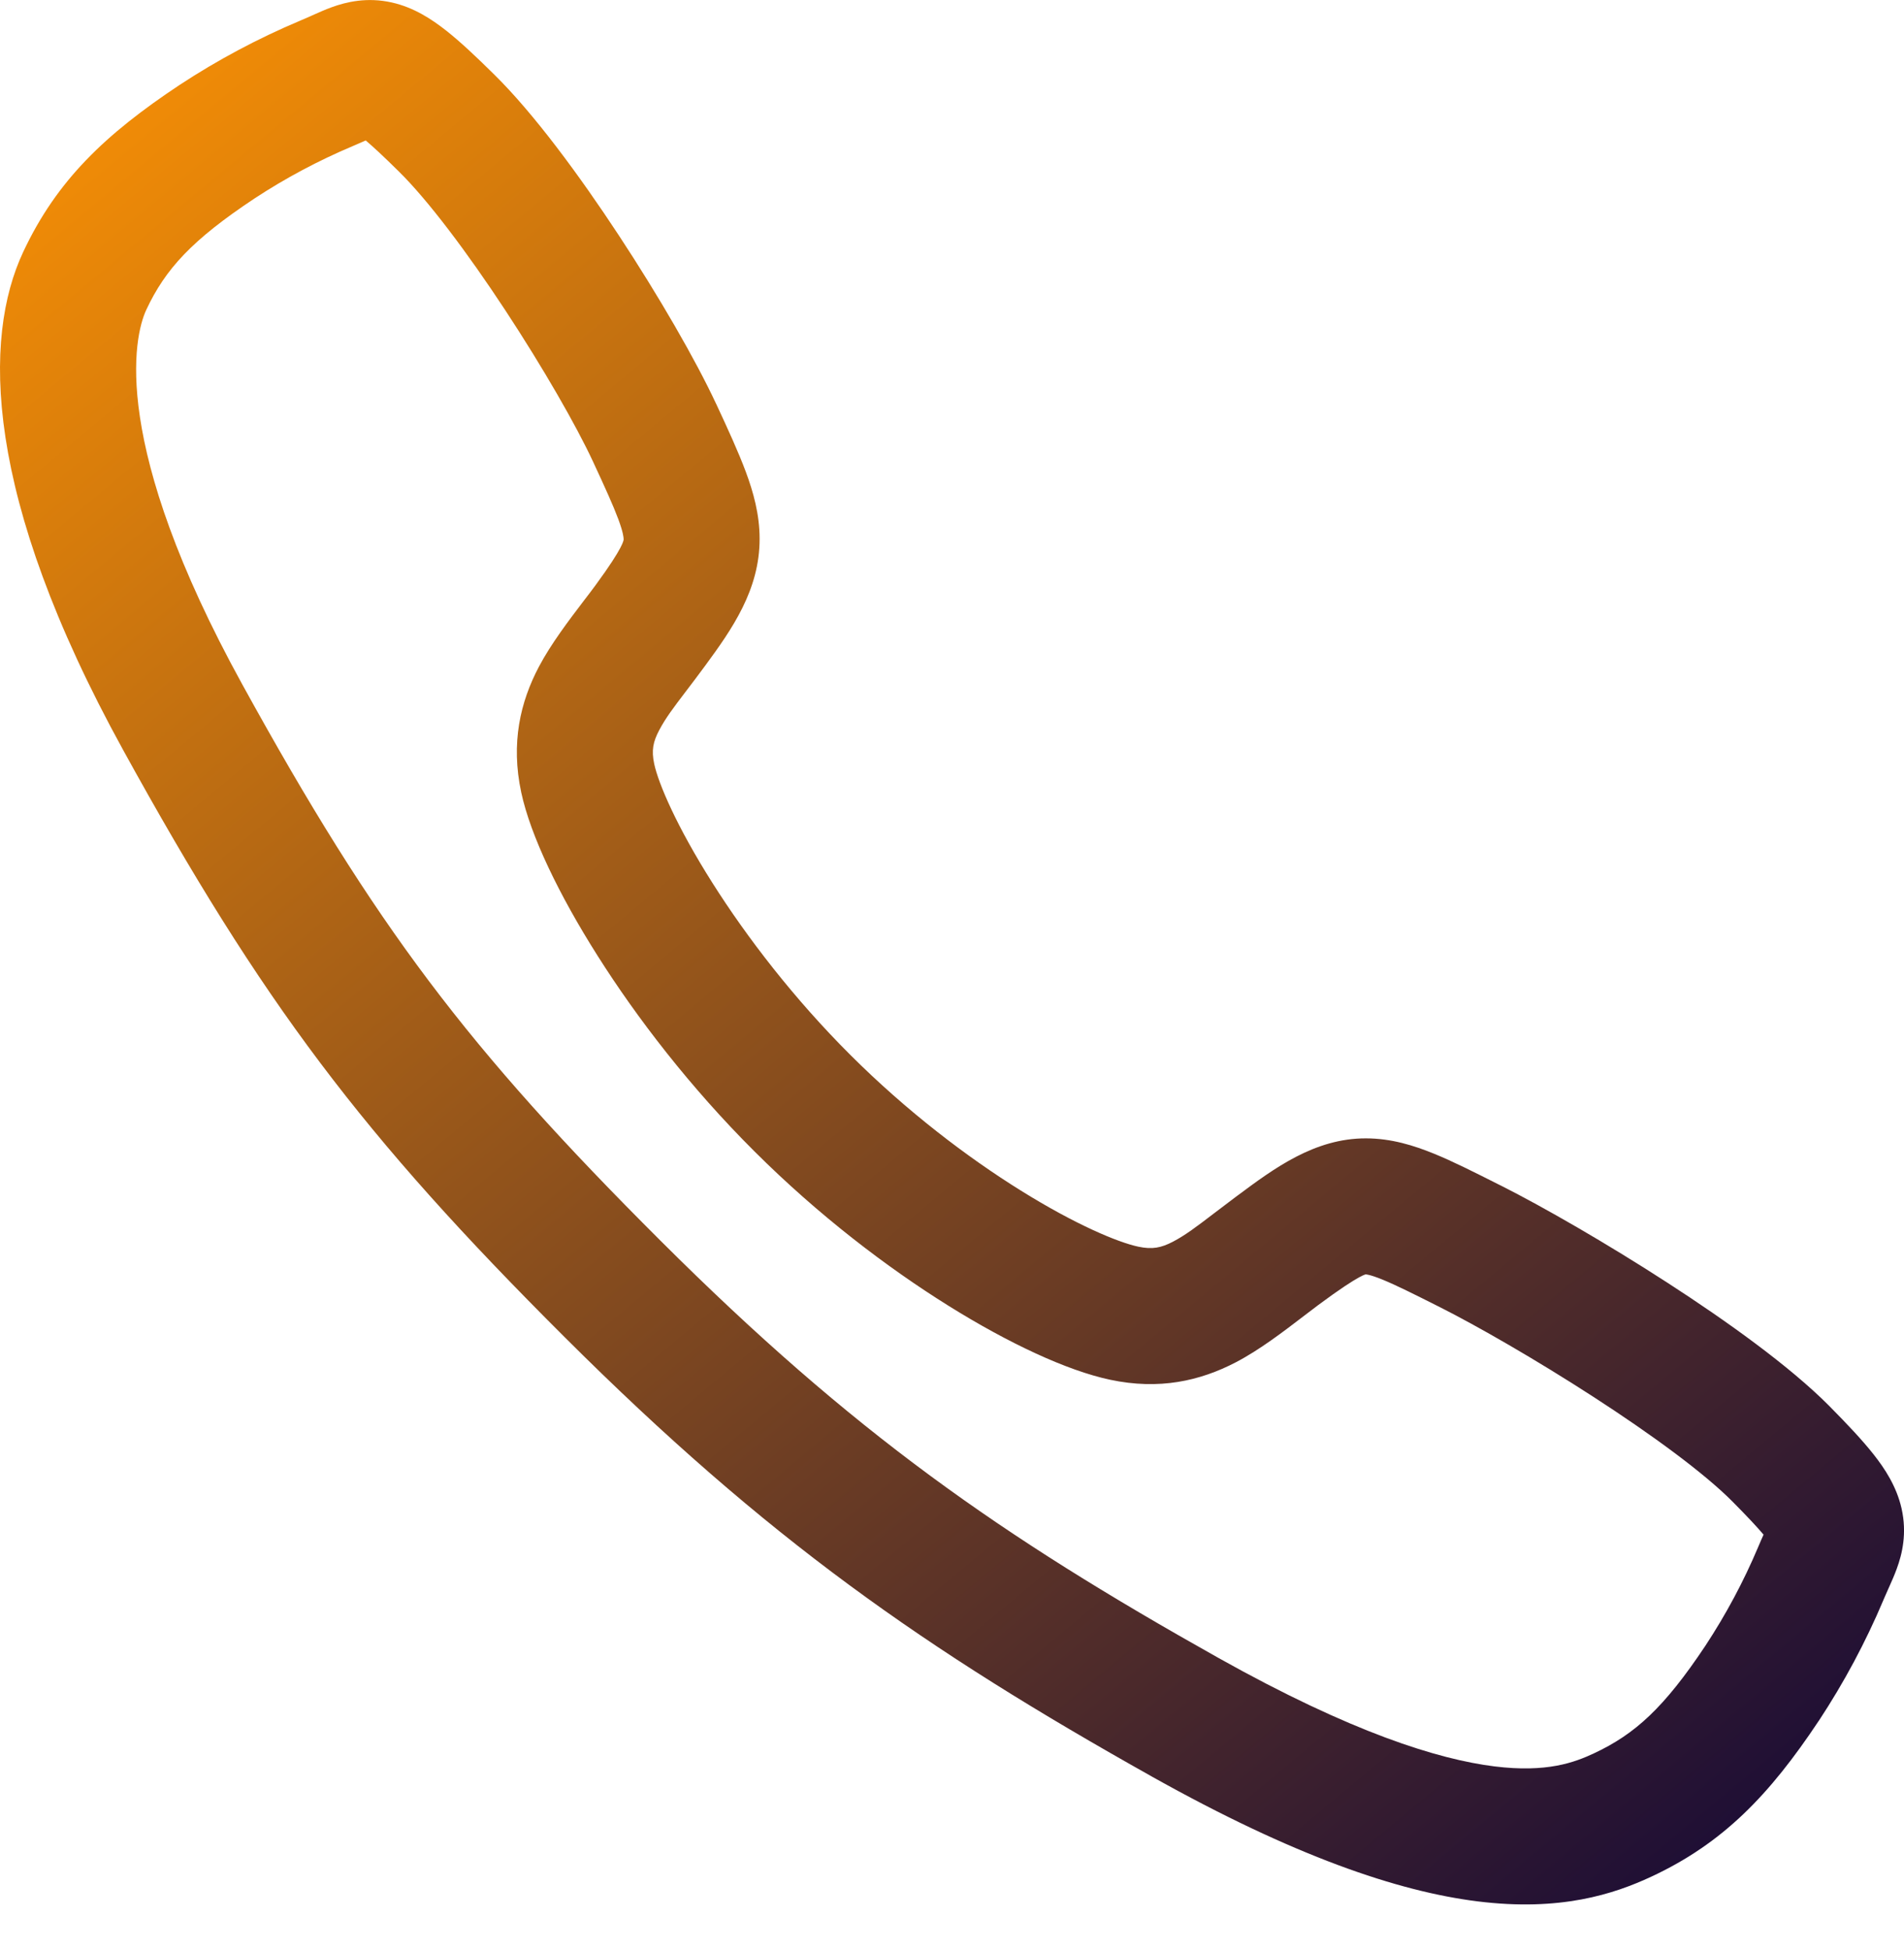 <svg width="42" height="43" viewBox="0 0 42 43" fill="none" xmlns="http://www.w3.org/2000/svg">
<path fill-rule="evenodd" clip-rule="evenodd" d="M9.832 0.667C10.147 0.914 10.5 1.246 10.906 1.648C11.777 2.505 12.787 3.877 13.653 5.195C14.53 6.528 15.342 7.931 15.797 8.907L15.797 8.908L15.798 8.908C16.056 9.463 16.288 9.966 16.452 10.407C16.618 10.854 16.756 11.346 16.756 11.883C16.758 13.008 16.148 13.875 15.56 14.676C15.391 14.906 15.248 15.094 15.124 15.256C14.858 15.606 14.683 15.836 14.543 16.101C14.406 16.36 14.367 16.547 14.431 16.848C14.524 17.282 14.929 18.232 15.716 19.474C16.476 20.675 17.517 22.03 18.761 23.27C20.004 24.51 21.338 25.524 22.516 26.257C23.729 27.013 24.663 27.401 25.11 27.496C25.42 27.562 25.614 27.521 25.874 27.386C26.147 27.243 26.391 27.058 26.769 26.769C26.918 26.655 27.088 26.526 27.288 26.376L27.289 26.376L27.304 26.365C28.107 25.768 28.999 25.105 30.13 25.107C30.689 25.107 31.19 25.265 31.632 25.445C32.054 25.617 32.539 25.862 33.07 26.13L33.115 26.152C34.047 26.622 35.432 27.418 36.774 28.286C38.092 29.138 39.482 30.134 40.348 31.006L40.349 31.007C40.752 31.414 41.085 31.767 41.332 32.081C41.572 32.386 41.835 32.779 41.946 33.269C42.071 33.82 41.958 34.279 41.841 34.597C41.789 34.741 41.727 34.879 41.683 34.977C41.676 34.993 41.669 35.008 41.663 35.022C41.621 35.114 41.586 35.193 41.547 35.285L41.547 35.287L41.546 35.289C41.154 36.218 40.677 37.109 40.122 37.951L40.12 37.954L40.118 37.956C39.033 39.587 38.012 40.652 36.425 41.391C35.601 41.775 34.422 42.163 32.591 41.935C30.83 41.715 28.538 40.935 25.411 39.184L25.41 39.183C20.406 36.377 16.933 33.957 12.454 29.49C7.988 25.036 5.792 22.129 2.717 16.543C-0.379 10.918 -0.374 7.45 0.51 5.561C1.252 3.975 2.328 2.959 3.953 1.879L3.956 1.877L3.959 1.875C4.802 1.321 5.694 0.846 6.623 0.455L6.626 0.454L6.629 0.452C6.721 0.414 6.801 0.378 6.893 0.337C6.908 0.33 6.923 0.324 6.938 0.317C7.037 0.273 7.174 0.211 7.318 0.159C7.636 0.044 8.094 -0.069 8.644 0.055C9.134 0.165 9.527 0.428 9.832 0.667ZM7.784 3.221C7.025 3.541 6.298 3.928 5.61 4.38C4.237 5.292 3.649 5.931 3.227 6.833C2.947 7.432 2.428 9.796 5.345 15.096C8.283 20.433 10.307 23.112 14.572 27.366C18.825 31.606 22.066 33.868 26.877 36.566C29.821 38.215 31.73 38.804 32.962 38.958C34.125 39.103 34.735 38.869 35.158 38.672C36.067 38.248 36.709 37.664 37.62 36.296C38.072 35.609 38.461 34.883 38.781 34.125C38.824 34.022 38.866 33.927 38.902 33.847C38.762 33.681 38.548 33.452 38.218 33.119C37.595 32.491 36.438 31.642 35.144 30.805C33.874 29.983 32.582 29.243 31.765 28.831C31.174 28.534 30.797 28.345 30.498 28.223C30.208 28.104 30.123 28.107 30.127 28.107C30.154 28.107 30.061 28.054 29.078 28.784C28.977 28.859 28.869 28.942 28.754 29.03C28.315 29.366 27.785 29.773 27.259 30.047C26.473 30.456 25.571 30.662 24.484 30.43C23.532 30.227 22.249 29.626 20.93 28.804C19.574 27.959 18.059 26.807 16.643 25.395C15.227 23.984 14.049 22.451 13.181 21.078C12.338 19.747 11.704 18.437 11.498 17.478C11.264 16.385 11.477 15.483 11.889 14.702C12.155 14.199 12.551 13.679 12.877 13.251C12.974 13.125 13.064 13.007 13.142 12.9C13.773 12.041 13.758 11.904 13.757 11.889C13.756 11.889 13.756 11.889 13.756 11.888C13.756 11.859 13.75 11.749 13.639 11.45C13.525 11.144 13.349 10.758 13.078 10.174C12.707 9.378 11.979 8.11 11.147 6.844C10.305 5.563 9.436 4.41 8.801 3.785L8.8 3.784L8.799 3.783C8.464 3.452 8.234 3.238 8.067 3.098C7.987 3.134 7.889 3.177 7.784 3.221Z" fill="url(#paint0_linear_6092_8559)"/>
<defs>
<linearGradient id="paint0_linear_6092_8559" x1="3" y1="-2.5" x2="40" y2="42" gradientUnits="userSpaceOnUse">
<stop stop-color="#FF9403"/>
<stop offset="1" stop-color="#150937"/>
</linearGradient>
</defs>
</svg>
